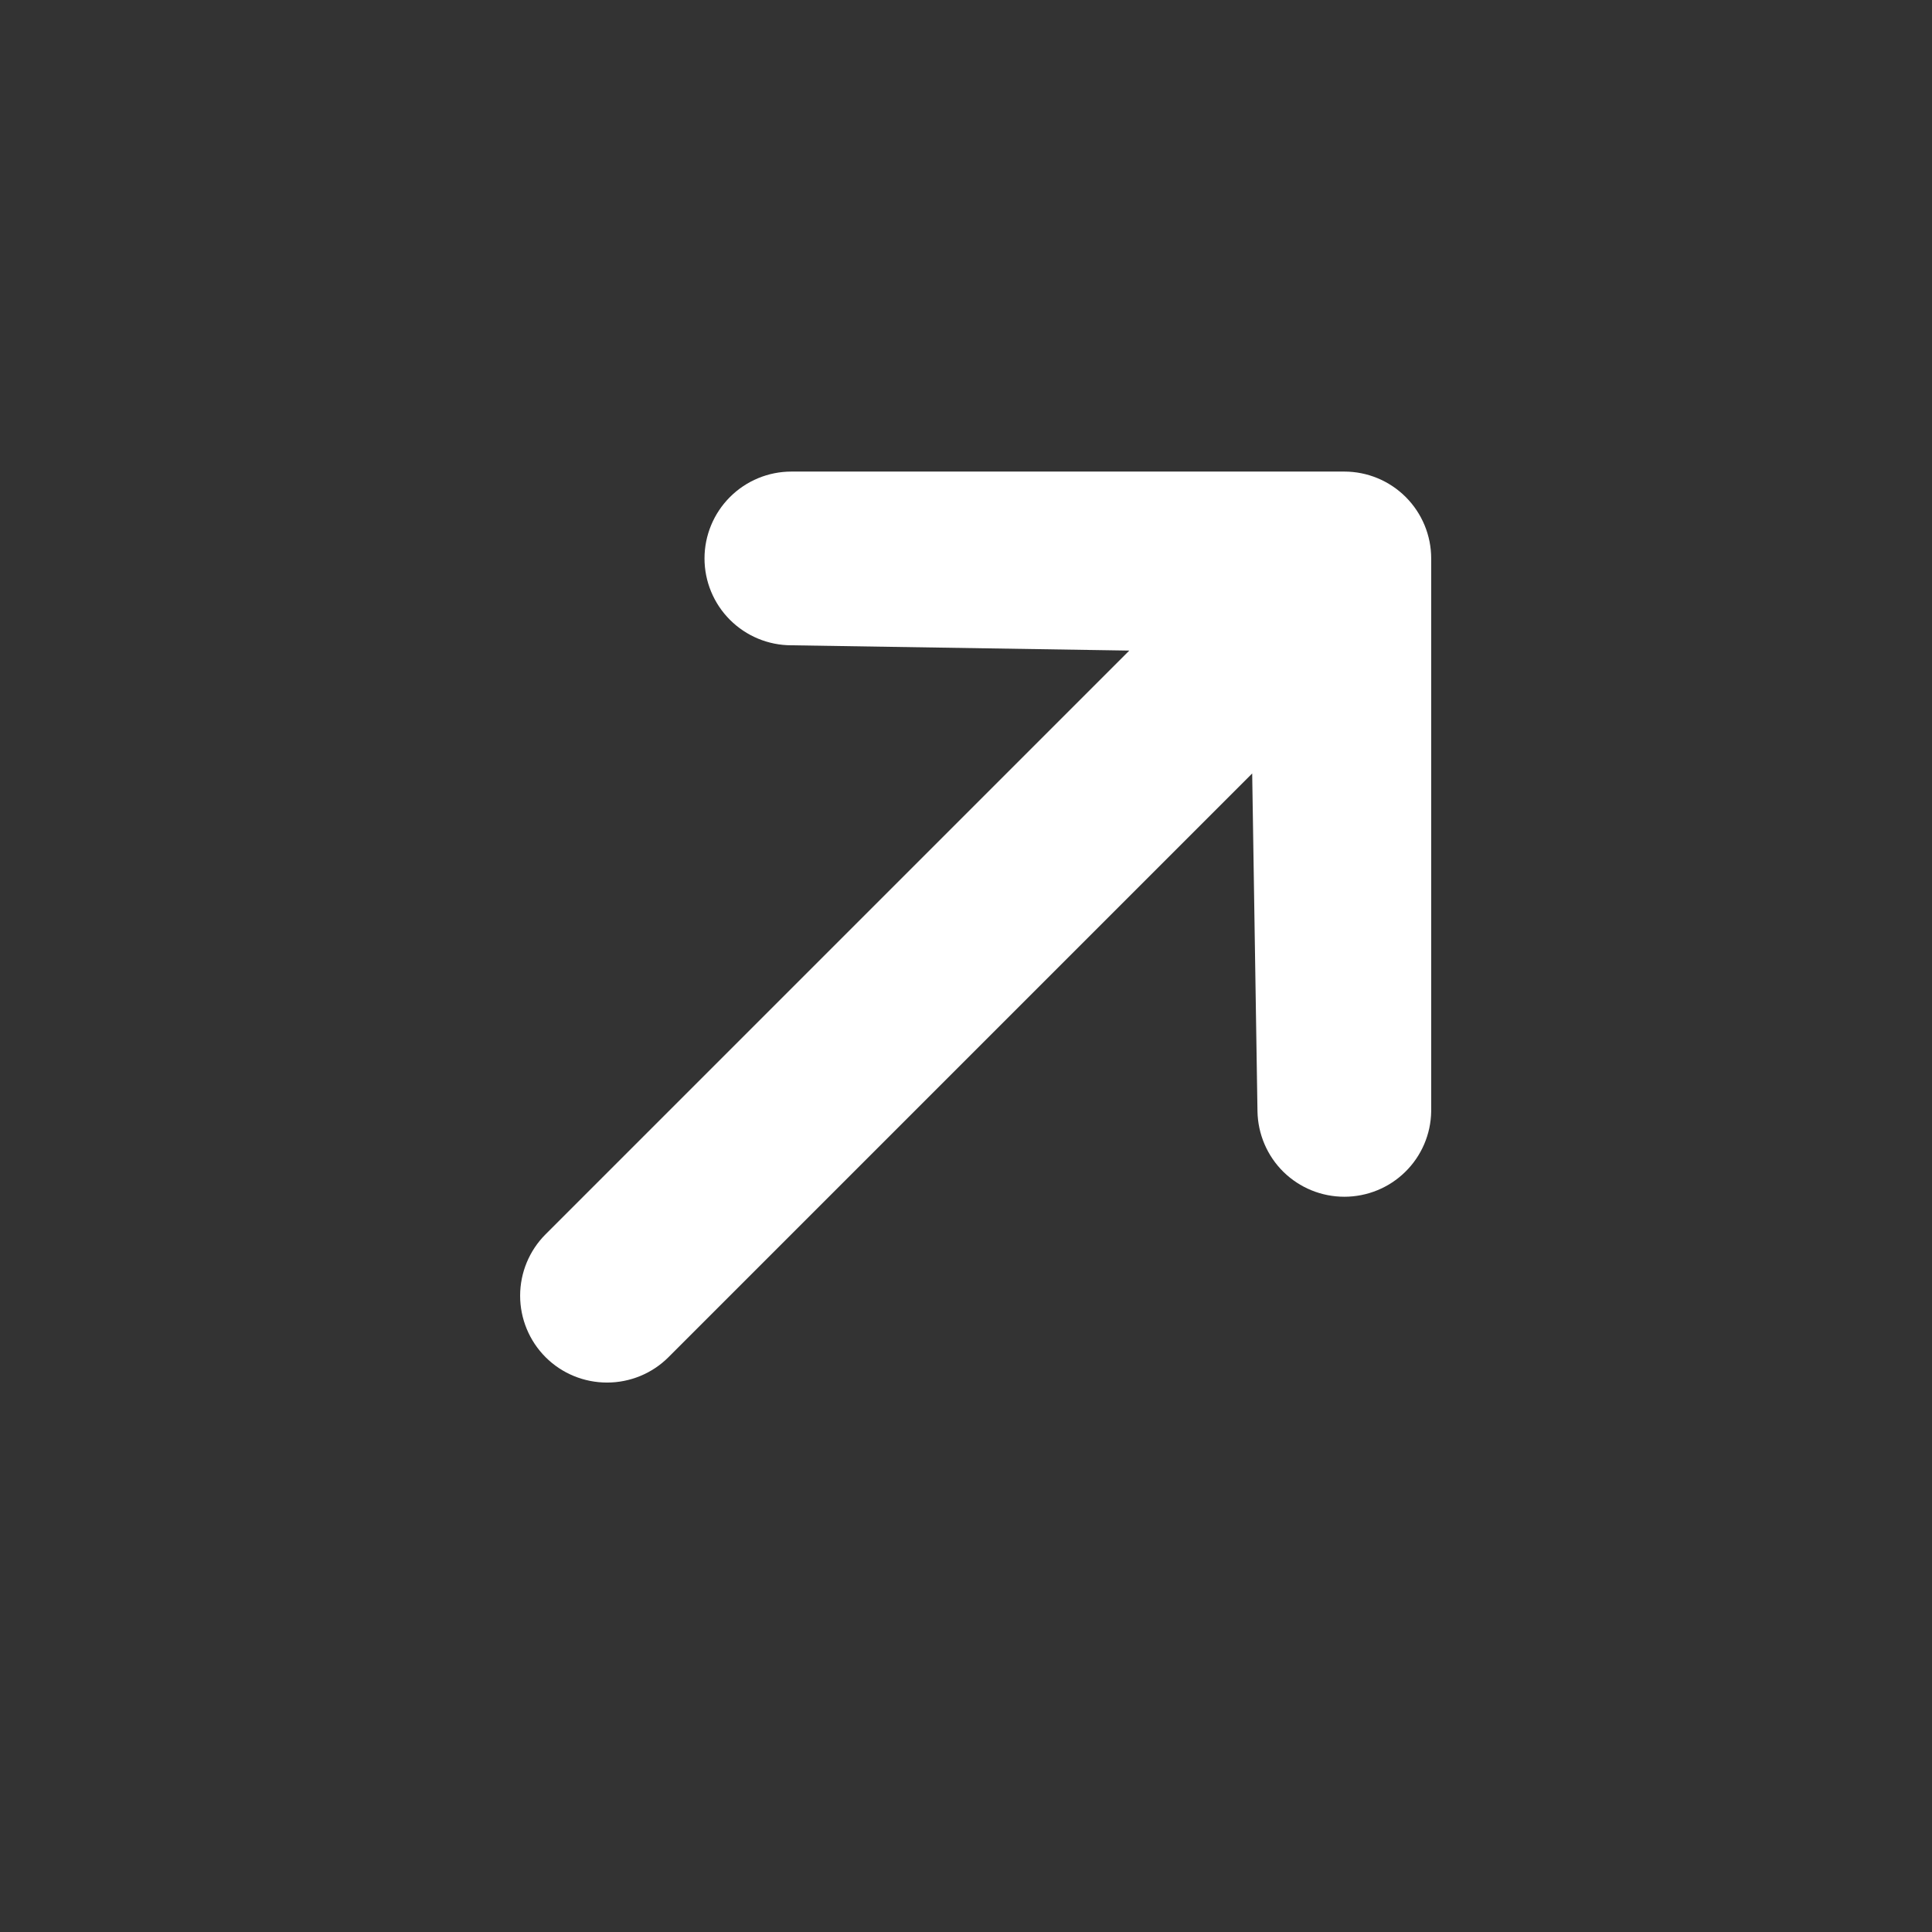 <?xml version="1.0" encoding="UTF-8"?> <svg xmlns="http://www.w3.org/2000/svg" width="23" height="23" viewBox="0 0 23 23" fill="none"><rect x="0" y="0" width="23" height="23" fill="#333333" stroke="none"/><g clip-path="url(#clip0_392_667)"><path d="M8.387 6.648C8.387 6.374 8.496 6.111 8.69 5.917C8.884 5.723 9.147 5.614 9.421 5.614L16.004 5.614C16.278 5.614 16.541 5.723 16.735 5.917C16.929 6.111 17.038 6.374 17.038 6.648L17.038 13.231C17.034 13.502 16.923 13.761 16.729 13.951C16.536 14.141 16.275 14.247 16.004 14.247C15.733 14.247 15.473 14.141 15.279 13.951C15.086 13.761 14.975 13.502 14.97 13.231L14.907 9.208L7.958 16.157C7.764 16.351 7.501 16.459 7.227 16.459C6.952 16.459 6.689 16.351 6.495 16.157C6.301 15.963 6.192 15.699 6.192 15.425C6.192 15.151 6.301 14.888 6.495 14.694L13.444 7.745L9.421 7.682C9.147 7.682 8.884 7.573 8.69 7.379C8.496 7.185 8.387 6.922 8.387 6.648Z" fill="white"></path></g><defs><clipPath id="clip0_392_667"><rect width="15.516" height="15.516" fill="white" transform="translate(0.641 11.039) rotate(-45)"></rect></clipPath></defs></svg> 